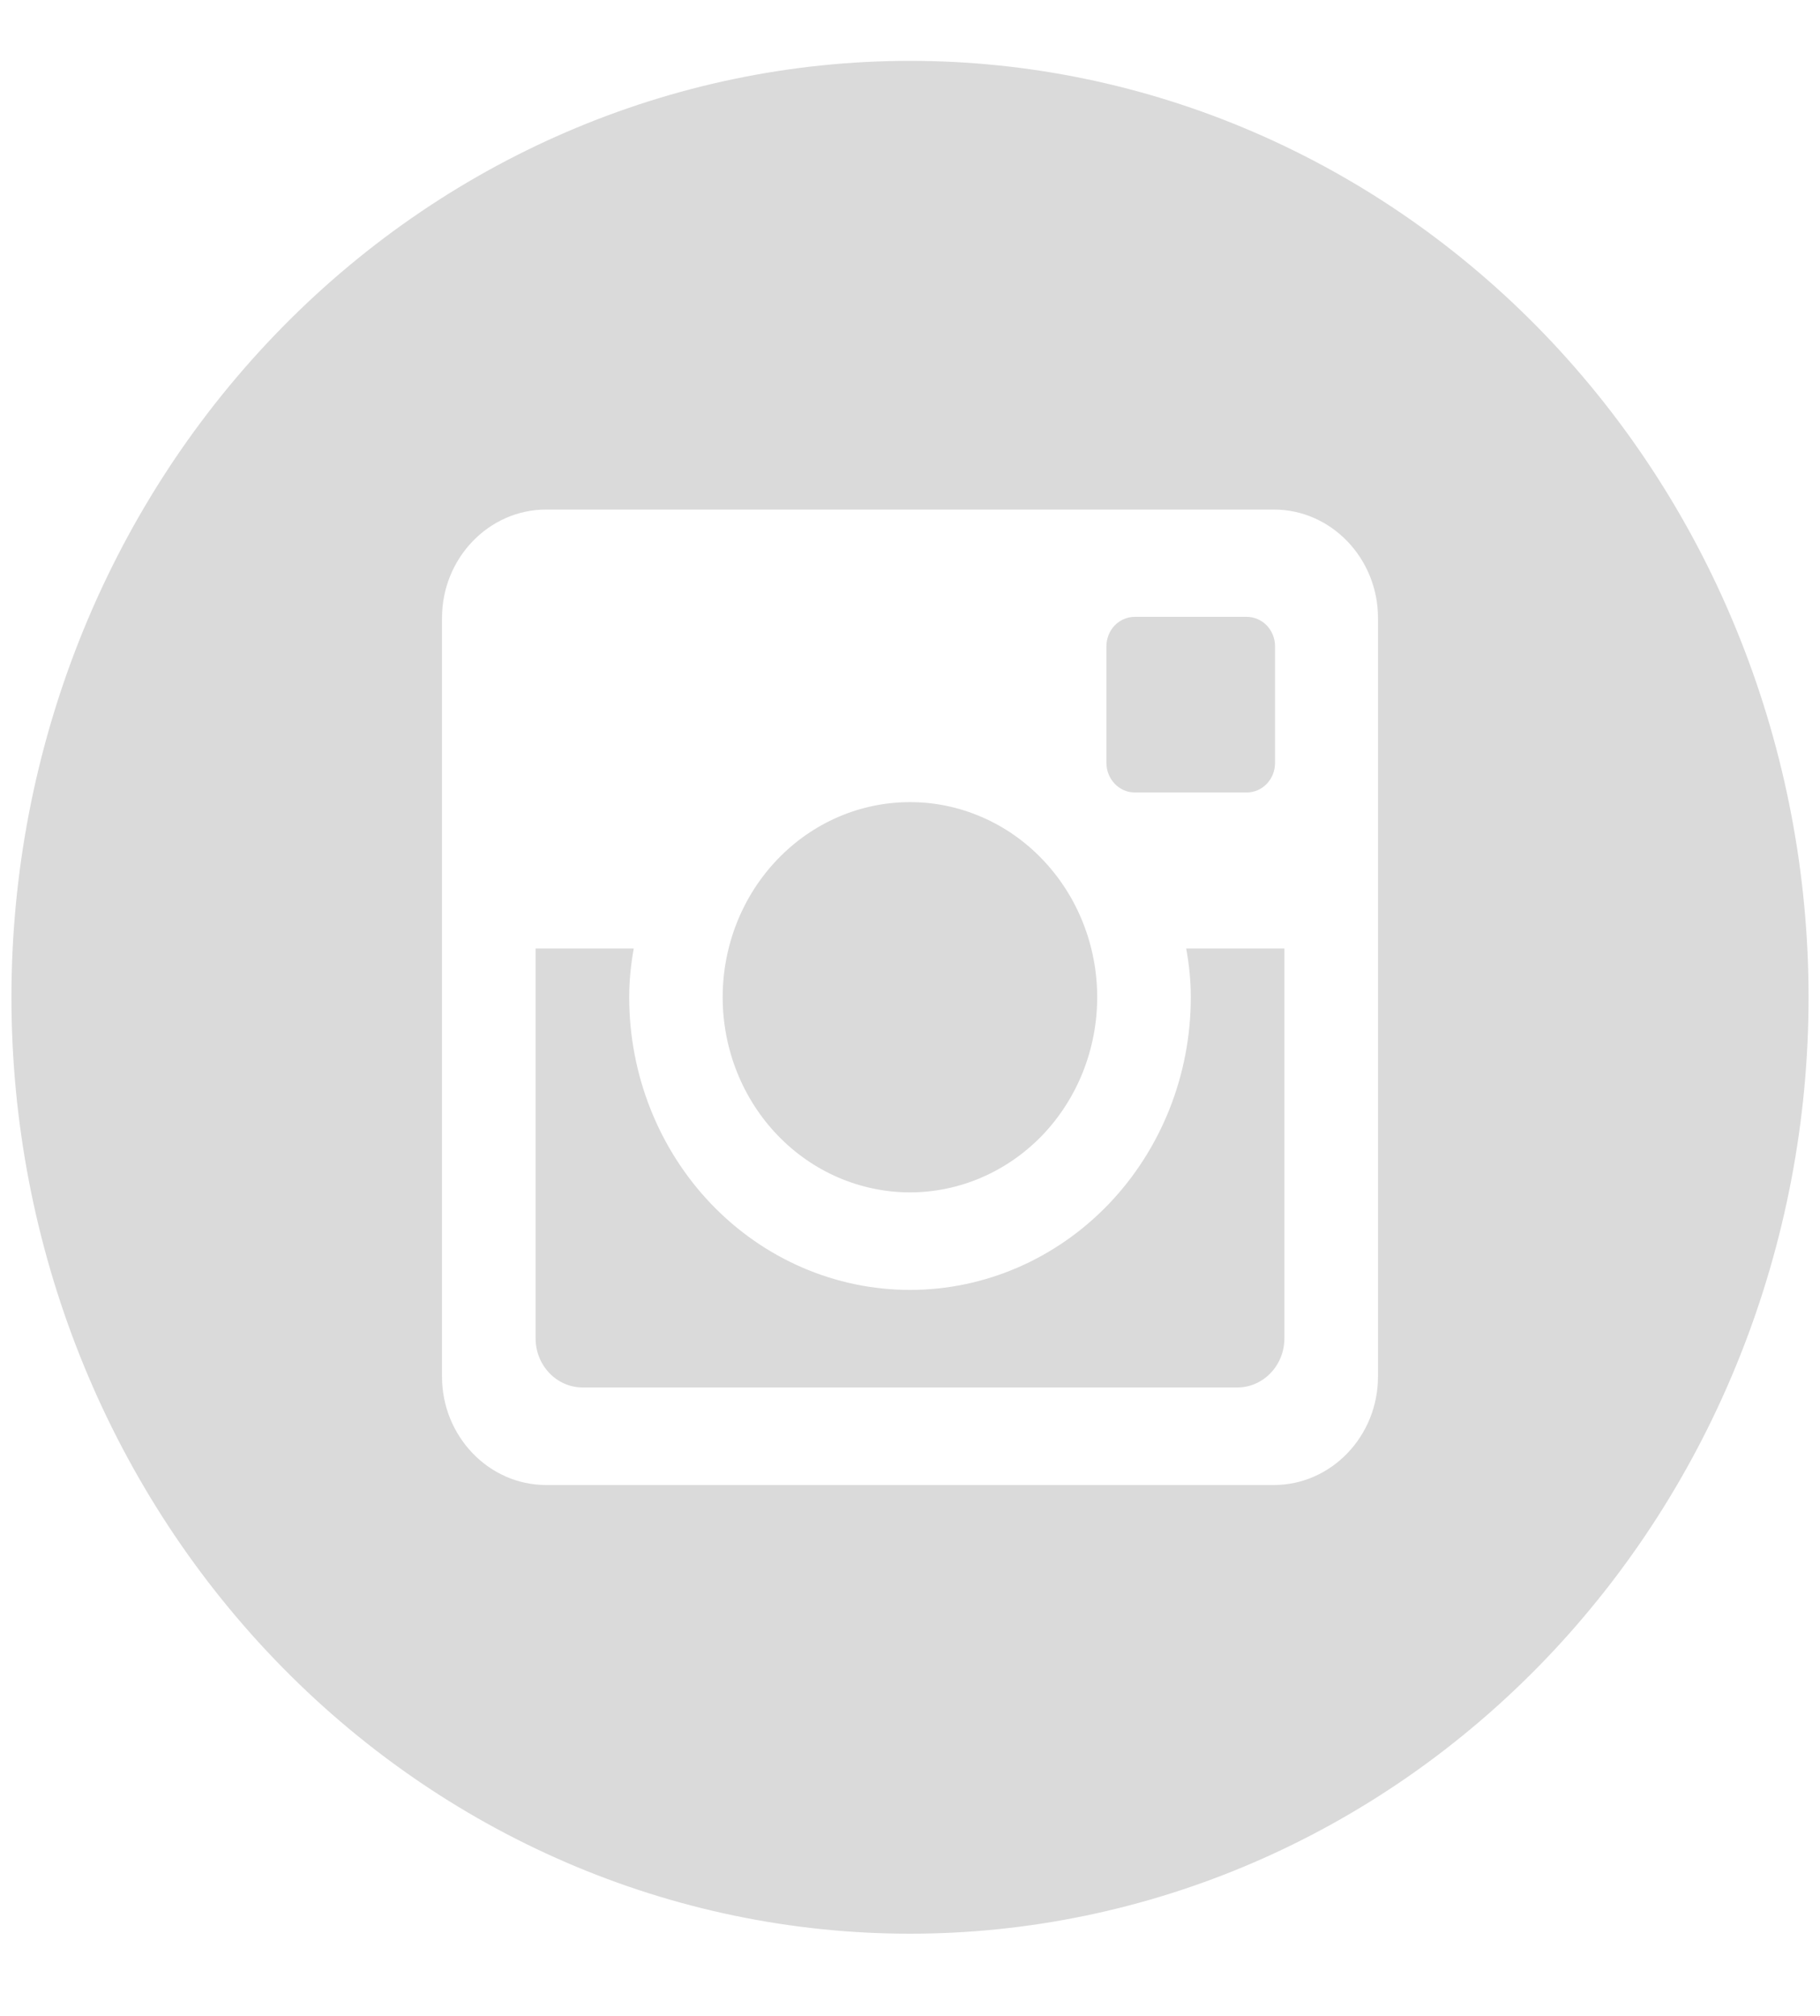 <?xml version="1.0" encoding="UTF-8"?> <svg xmlns="http://www.w3.org/2000/svg" width="28" height="31" viewBox="0 0 28 31" fill="none"> <g clip-path="url(#clip0)"> <path d="M18.32 15.336C18.32 16.529 17.865 17.674 17.055 18.518C16.244 19.362 15.146 19.836 14 19.836C12.854 19.836 11.755 19.362 10.945 18.518C10.135 17.674 9.68 16.529 9.68 15.336C9.68 15.079 9.706 14.829 9.75 14.586H8.24V20.581C8.24 20.998 8.564 21.336 8.964 21.336H19.037C19.229 21.336 19.413 21.256 19.548 21.114C19.684 20.973 19.76 20.781 19.76 20.581V14.586H18.249C18.294 14.829 18.32 15.079 18.32 15.336V15.336ZM14 18.336C14.378 18.336 14.753 18.258 15.102 18.107C15.452 17.956 15.769 17.735 16.037 17.457C16.304 17.178 16.516 16.847 16.661 16.483C16.805 16.119 16.88 15.729 16.88 15.335C16.88 14.941 16.805 14.55 16.66 14.186C16.515 13.822 16.303 13.492 16.035 13.213C15.768 12.934 15.45 12.713 15.101 12.563C14.751 12.412 14.377 12.334 13.998 12.335C13.234 12.335 12.502 12.651 11.962 13.214C11.421 13.777 11.118 14.54 11.118 15.336C11.118 16.132 11.422 16.895 11.963 17.458C12.503 18.02 13.236 18.336 14 18.336V18.336ZM17.456 12.186H19.182C19.297 12.186 19.407 12.139 19.488 12.054C19.57 11.97 19.615 11.855 19.616 11.736V9.938C19.616 9.818 19.57 9.703 19.489 9.618C19.407 9.534 19.297 9.486 19.182 9.486H17.456C17.341 9.486 17.231 9.534 17.149 9.618C17.068 9.703 17.022 9.818 17.022 9.938V11.736C17.024 11.983 17.218 12.186 17.456 12.186V12.186ZM14 0.936C10.333 0.936 6.817 2.453 4.225 5.154C1.632 7.854 0.176 11.517 0.176 15.336C0.176 19.155 1.632 22.818 4.225 25.518C6.817 28.219 10.333 29.736 14 29.736C15.815 29.736 17.613 29.364 19.29 28.64C20.967 27.916 22.491 26.855 23.775 25.518C25.058 24.181 26.077 22.594 26.771 20.847C27.466 19.1 27.824 17.227 27.824 15.336C27.824 13.445 27.466 11.572 26.771 9.825C26.077 8.078 25.058 6.491 23.775 5.154C22.491 3.817 20.967 2.756 19.29 2.032C17.613 1.308 15.815 0.936 14 0.936V0.936ZM21.2 21.169C21.2 22.086 20.48 22.836 19.6 22.836H8.4C7.52 22.836 6.8 22.086 6.8 21.169V9.503C6.8 8.586 7.52 7.836 8.4 7.836H19.6C20.48 7.836 21.2 8.586 21.2 9.503V21.169V21.169Z" fill="#DADADA"></path> </g> <defs> <clipPath id="clip0"> <rect width="28" height="30" fill="white" transform="translate(0 0.336)"></rect> </clipPath> </defs> </svg> 
